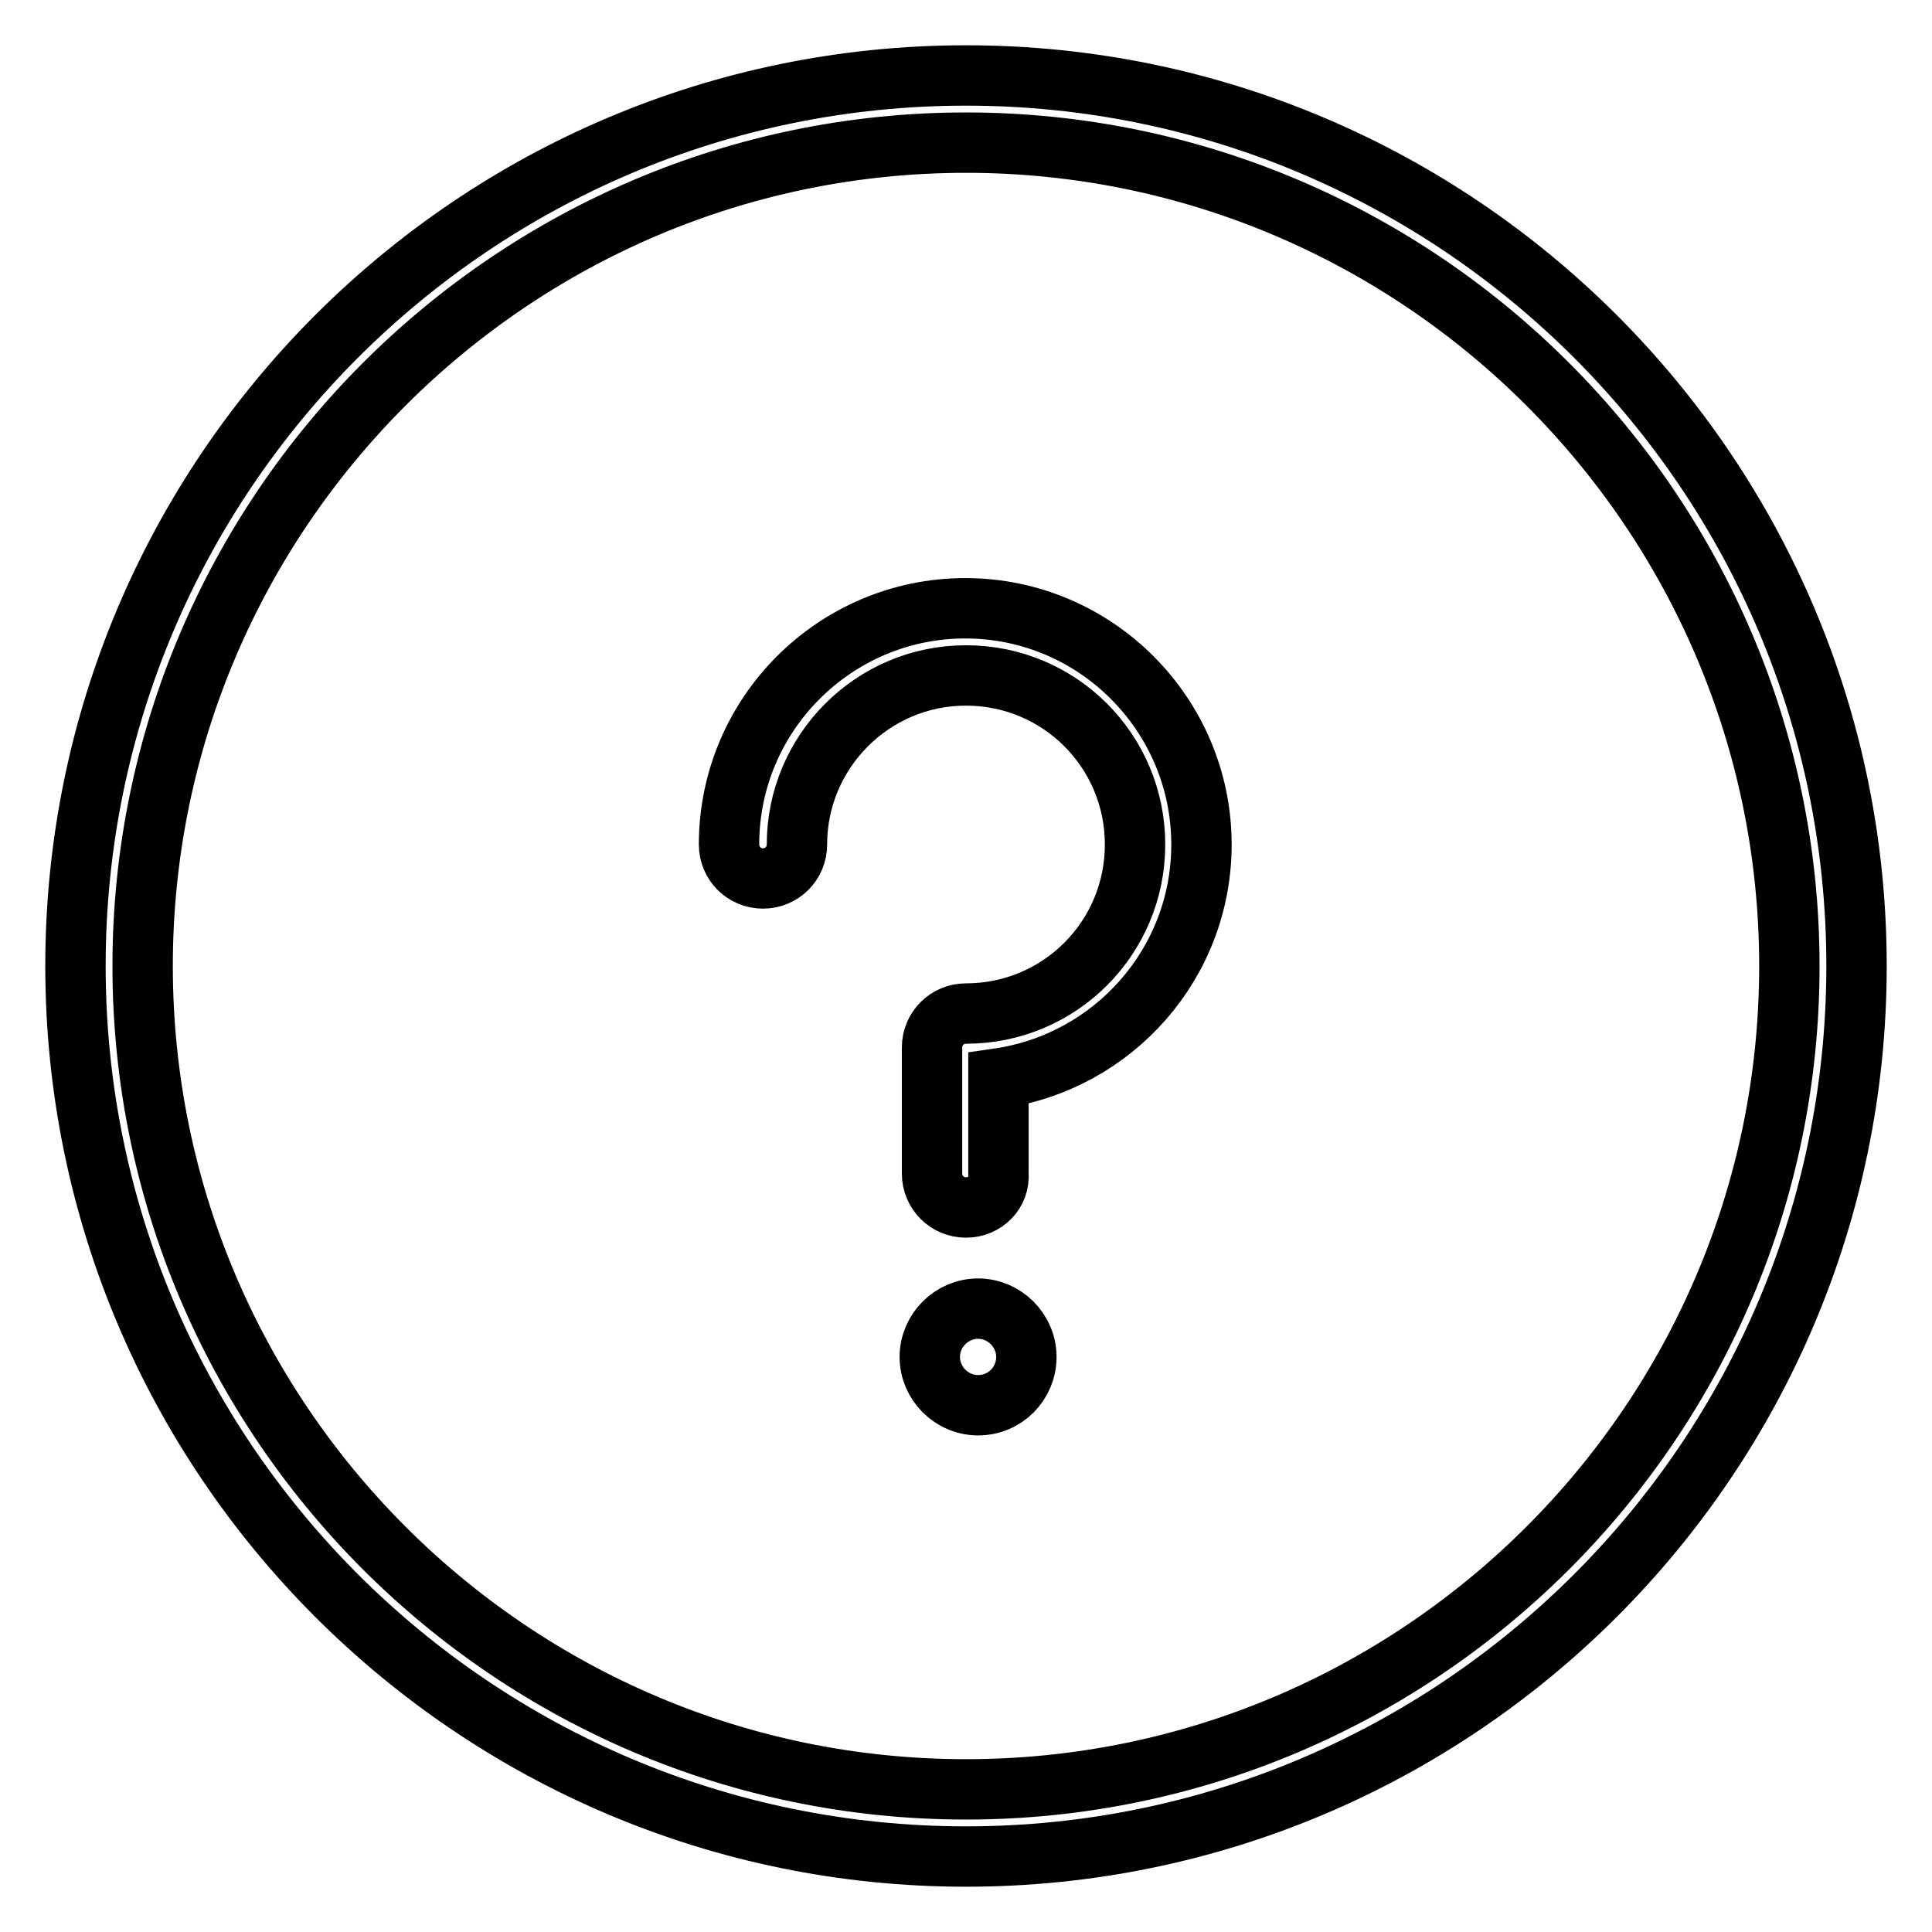 <?xml version="1.0" encoding="utf-8"?>
<!-- Svg Vector Icons : http://www.onlinewebfonts.com/icon -->
<!DOCTYPE svg PUBLIC "-//W3C//DTD SVG 1.1//EN" "http://www.w3.org/Graphics/SVG/1.1/DTD/svg11.dtd">
<svg version="1.1" xmlns="http://www.w3.org/2000/svg" xmlns:xlink="http://www.w3.org/1999/xlink" x="0px" y="0px" viewBox="0 0 256 256" enable-background="new 0 0 256 256" xml:space="preserve">
<g> <path stroke-width="8" fill-opacity="0" stroke="#000000"  d="M128,246c-65.1,0-118-52.9-118-118S62.9,10,128,10s118,52.9,118,118S193.1,246,128,246z M128,18.9 C67.9,18.9,18.9,67.9,18.9,128c0,60.1,48.9,109.1,109.1,109.1c60.1,0,109.1-48.9,109.1-109.1C237.1,67.9,188.1,18.9,128,18.9z  M129.6,186.2c-3.5,0-6.4-2.9-6.4-6.4s2.9-6.4,6.4-6.4c3.5,0,6.4,2.9,6.4,6.4S133.2,186.2,129.6,186.2z M128,160 c-2.5,0-4.5-2-4.5-4.5v-16.7c0-2.5,2-4.5,4.5-4.5c12.4,0,22.4-10,22.4-22.4c0-12.4-10-22.4-22.4-22.4s-22.4,10.1-22.4,22.4 c0,2.5-2,4.5-4.5,4.5c-2.5,0-4.5-2-4.5-4.5c0-17.3,14.1-31.3,31.3-31.3c17.3,0,31.3,14.1,31.3,31.3c0,15.8-11.7,28.8-26.9,31v12.6 C132.5,158,130.5,160,128,160z"/></g>
</svg>